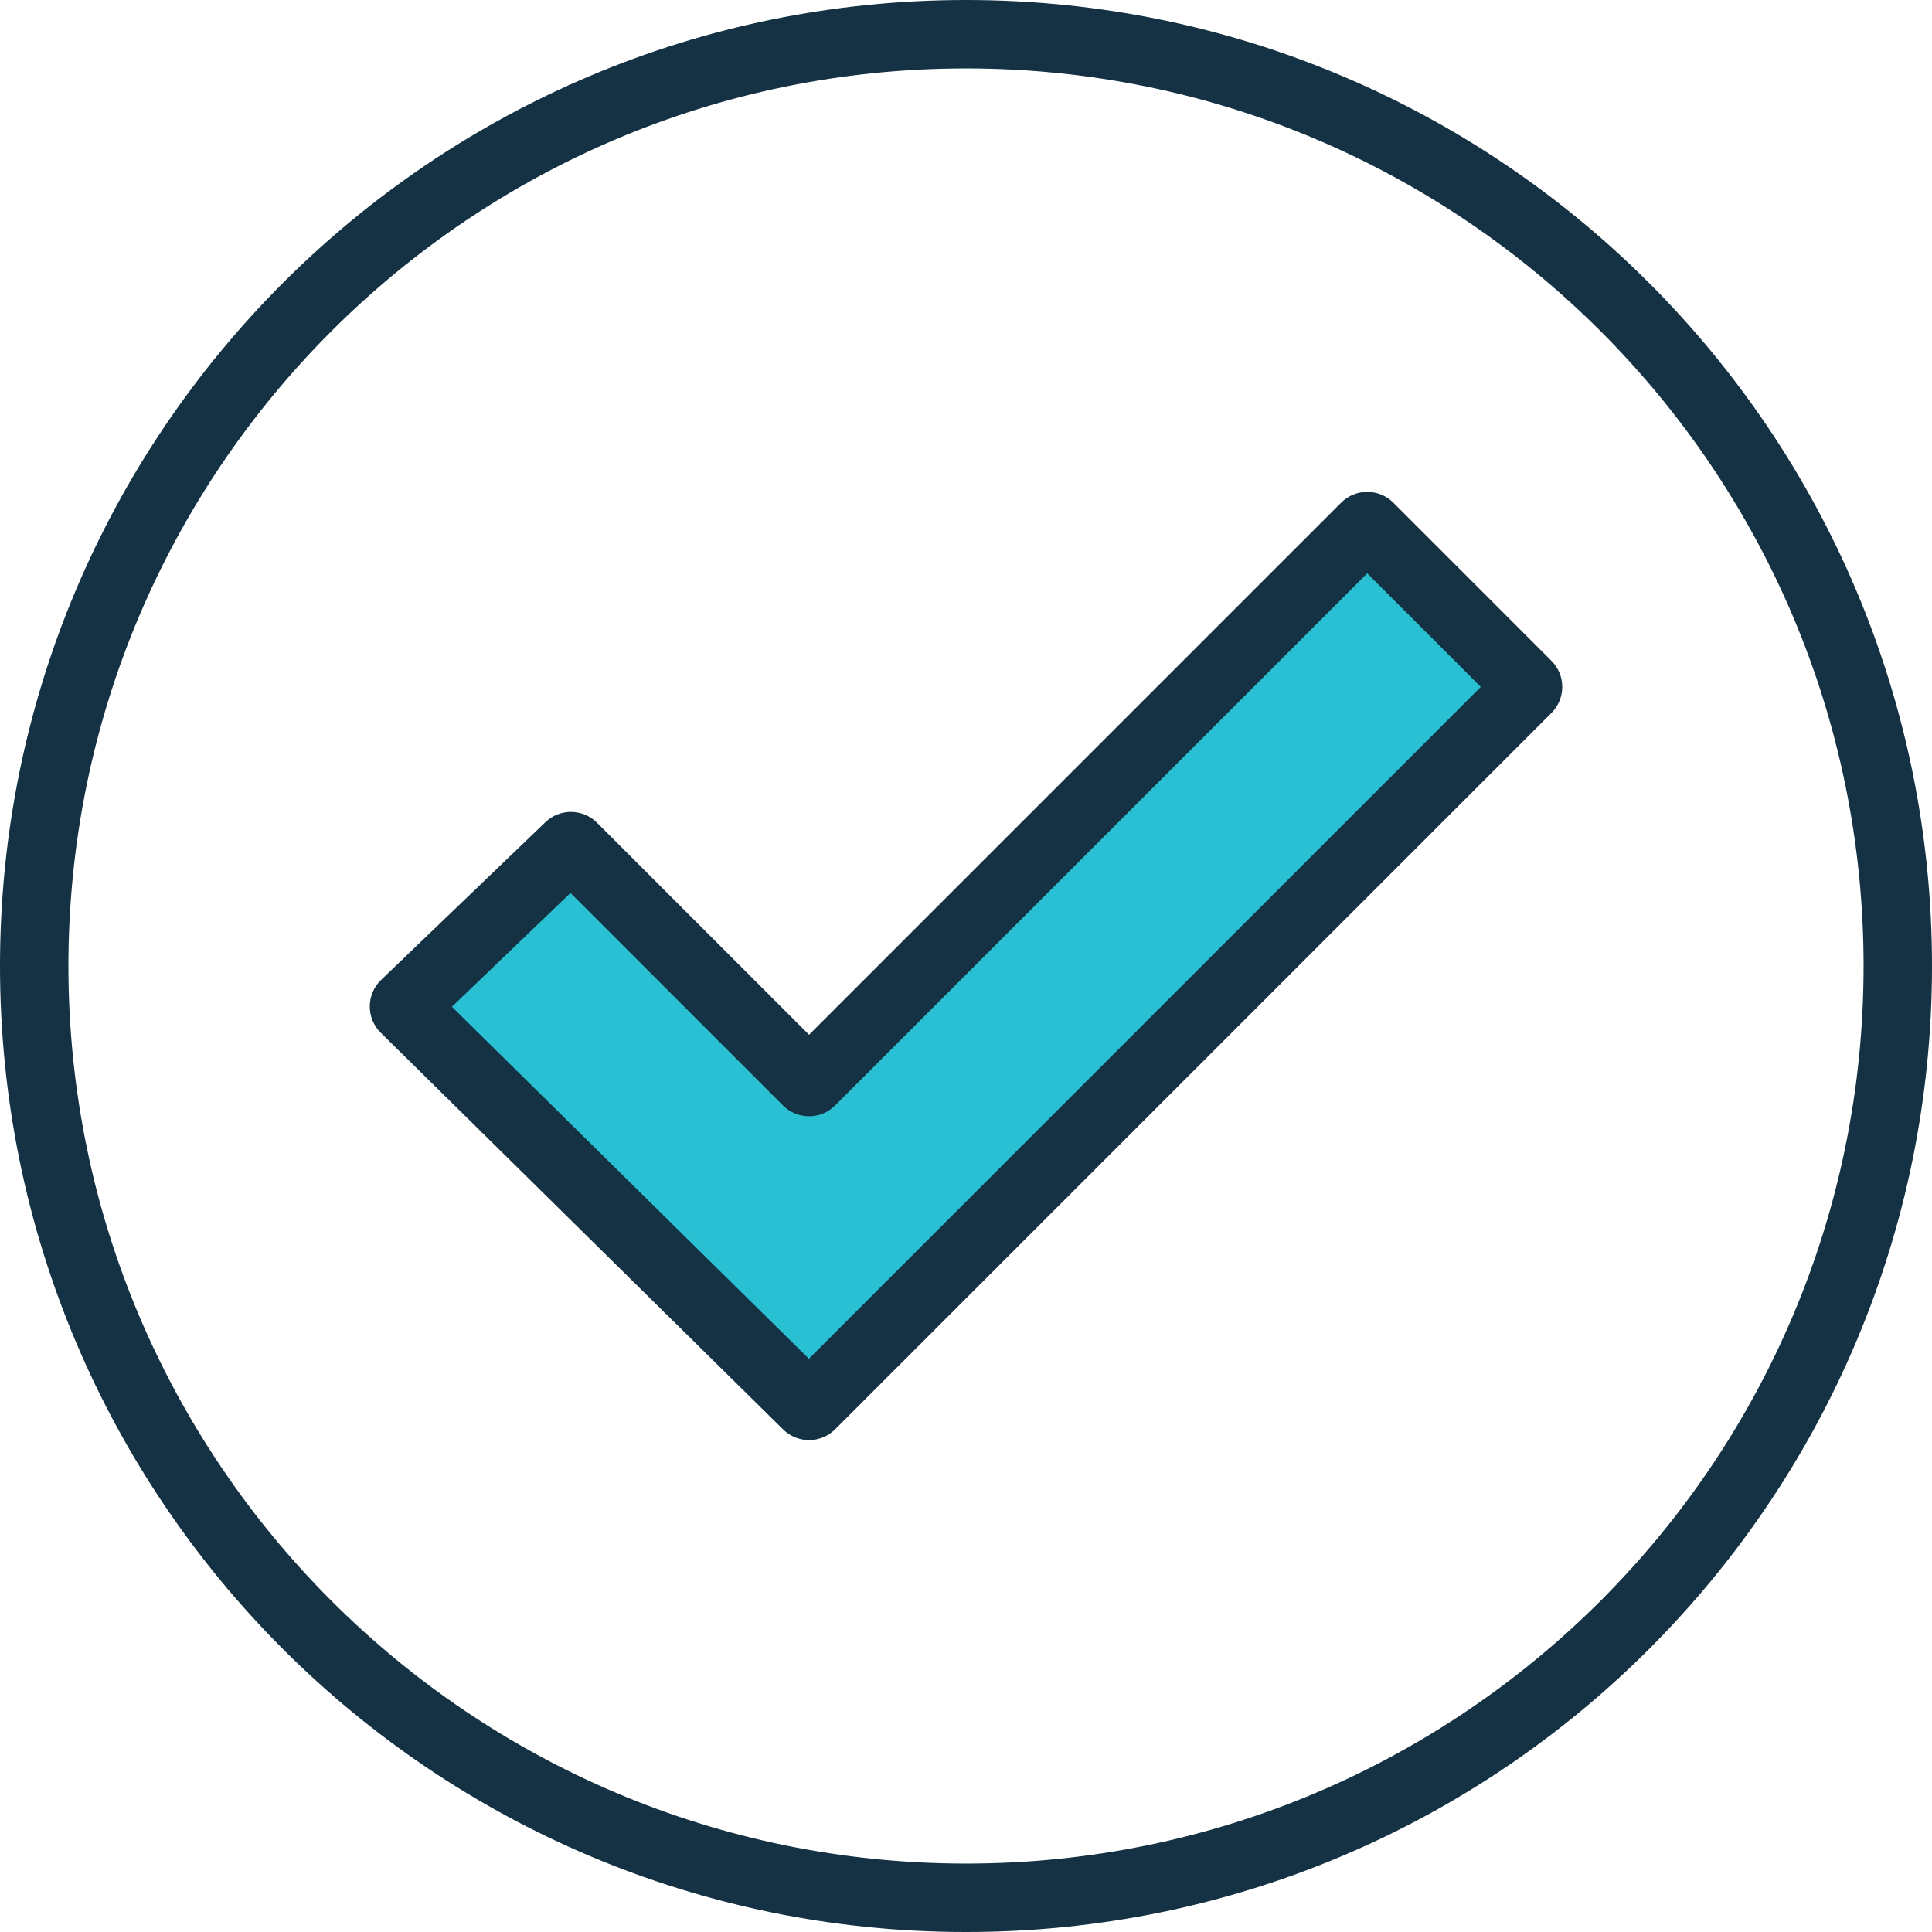 <?xml version="1.0" encoding="UTF-8"?>
<svg xmlns="http://www.w3.org/2000/svg" width="56" height="56" viewBox="0 0 56 56" fill="none">
  <path d="M23.396 40.728L11.734 29.229C11.703 29.198 11.703 29.148 11.735 29.118L16.495 24.548C16.526 24.519 16.574 24.519 16.604 24.549L23.396 31.341C23.427 31.371 23.476 31.371 23.506 31.341L39.575 15.272C39.606 15.241 39.655 15.241 39.685 15.272L44.269 19.855C44.299 19.886 44.299 19.935 44.269 19.965L23.506 40.728C23.476 40.758 23.427 40.758 23.396 40.728Z" fill="#29C0D3"></path>
  <path fill-rule="evenodd" clip-rule="evenodd" d="M38.874 14.57C39.291 14.153 39.969 14.153 40.386 14.57C40.386 14.57 40.386 14.57 40.386 14.57L44.969 19.154C45.387 19.571 45.387 20.248 44.969 20.666L24.207 41.429C23.791 41.844 23.118 41.847 22.7 41.434L11.037 29.935C10.608 29.512 10.613 28.819 11.048 28.402L15.808 23.832C16.228 23.429 16.893 23.436 17.305 23.848L23.451 29.993L38.874 14.57C38.874 14.57 38.874 14.57 38.874 14.57ZM39.63 16.619L24.207 32.042C23.789 32.46 23.112 32.46 22.695 32.042L16.536 25.883L13.099 29.182L23.446 39.385L42.921 19.91L39.63 16.619Z" fill="#143243"></path>
  <path fill-rule="evenodd" clip-rule="evenodd" d="M28 54.017C42.369 54.017 54.017 42.369 54.017 28C54.017 13.631 42.369 1.983 28 1.983C13.631 1.983 1.983 13.631 1.983 28C1.983 42.369 13.631 54.017 28 54.017ZM28 56C43.464 56 56 43.464 56 28C56 12.536 43.464 0 28 0C12.536 0 0 12.536 0 28C0 43.464 12.536 56 28 56Z" fill="#143243"></path>
</svg>

